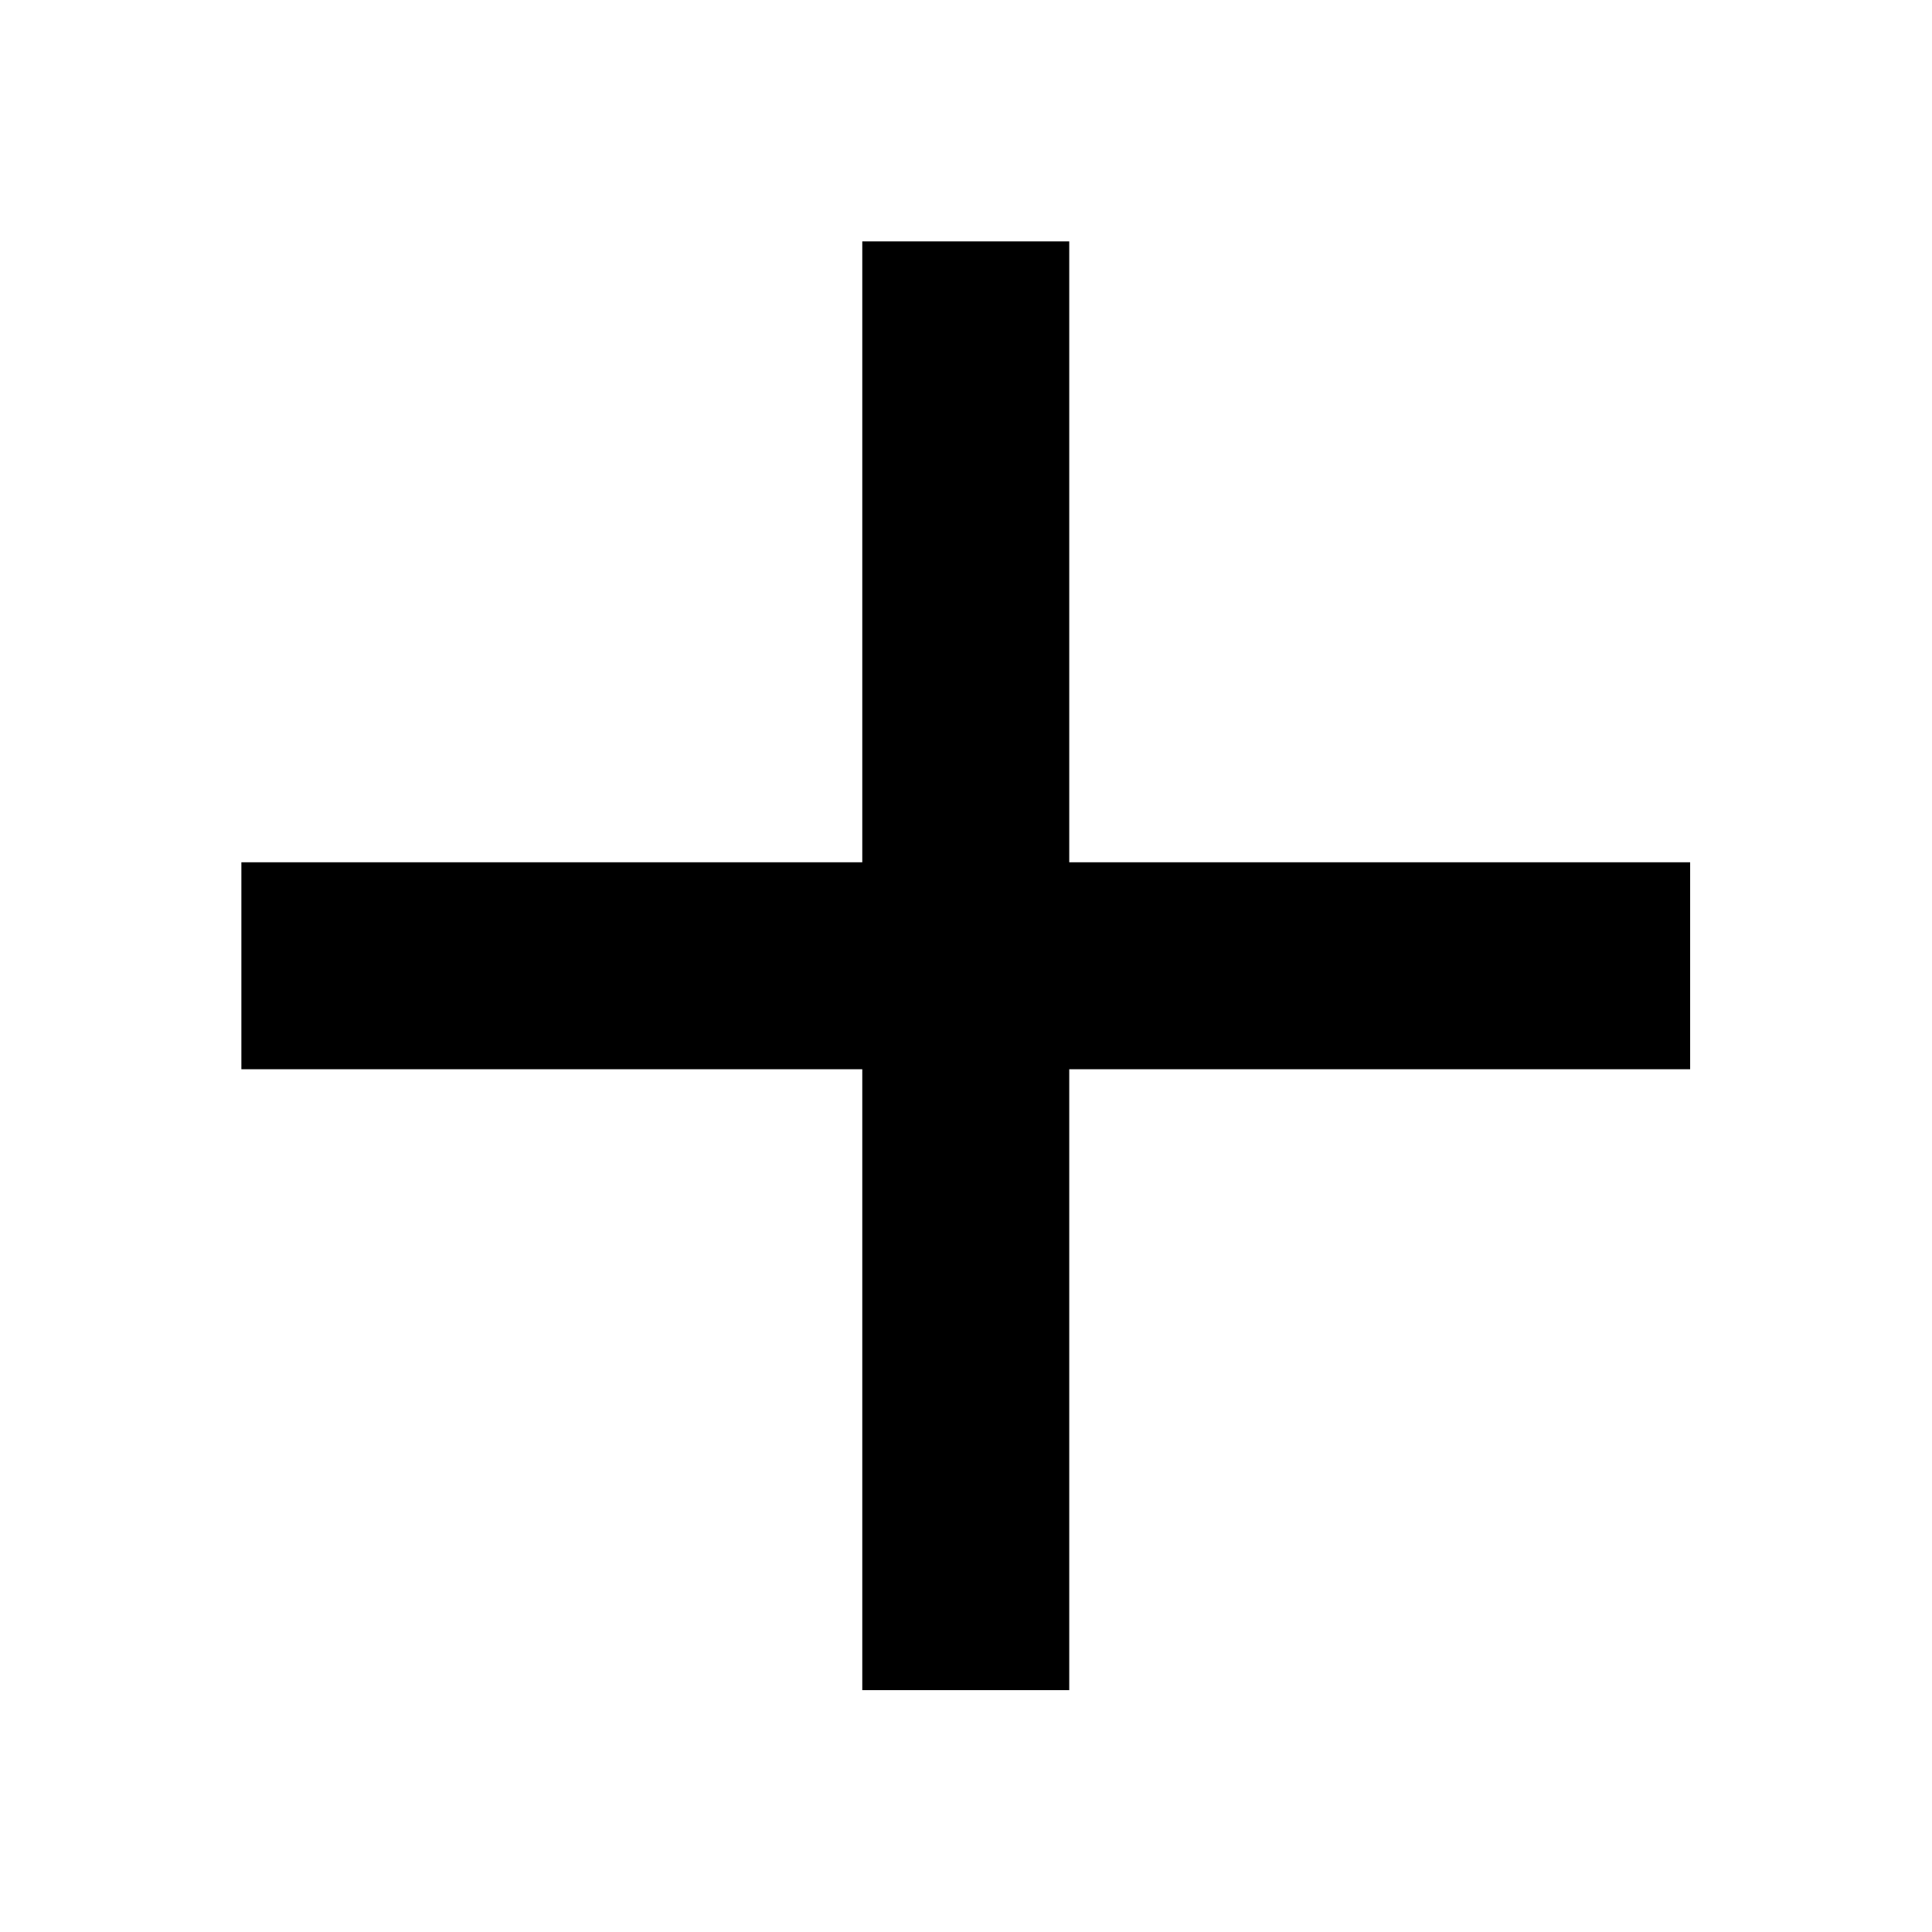 <svg viewBox="0 0 16 16" height="16" width="16" xmlns="http://www.w3.org/2000/svg" xml:space="preserve" style="fill-rule:evenodd;clip-rule:evenodd;stroke-linejoin:round;stroke-miterlimit:2"><path d="M11 13H5v-2h6V5h2v6h6v2h-6v6h-2v-6Z" style="fill-rule:nonzero" transform="matrix(.857 0 0 .857 -2.286 -2.286)"/></svg>